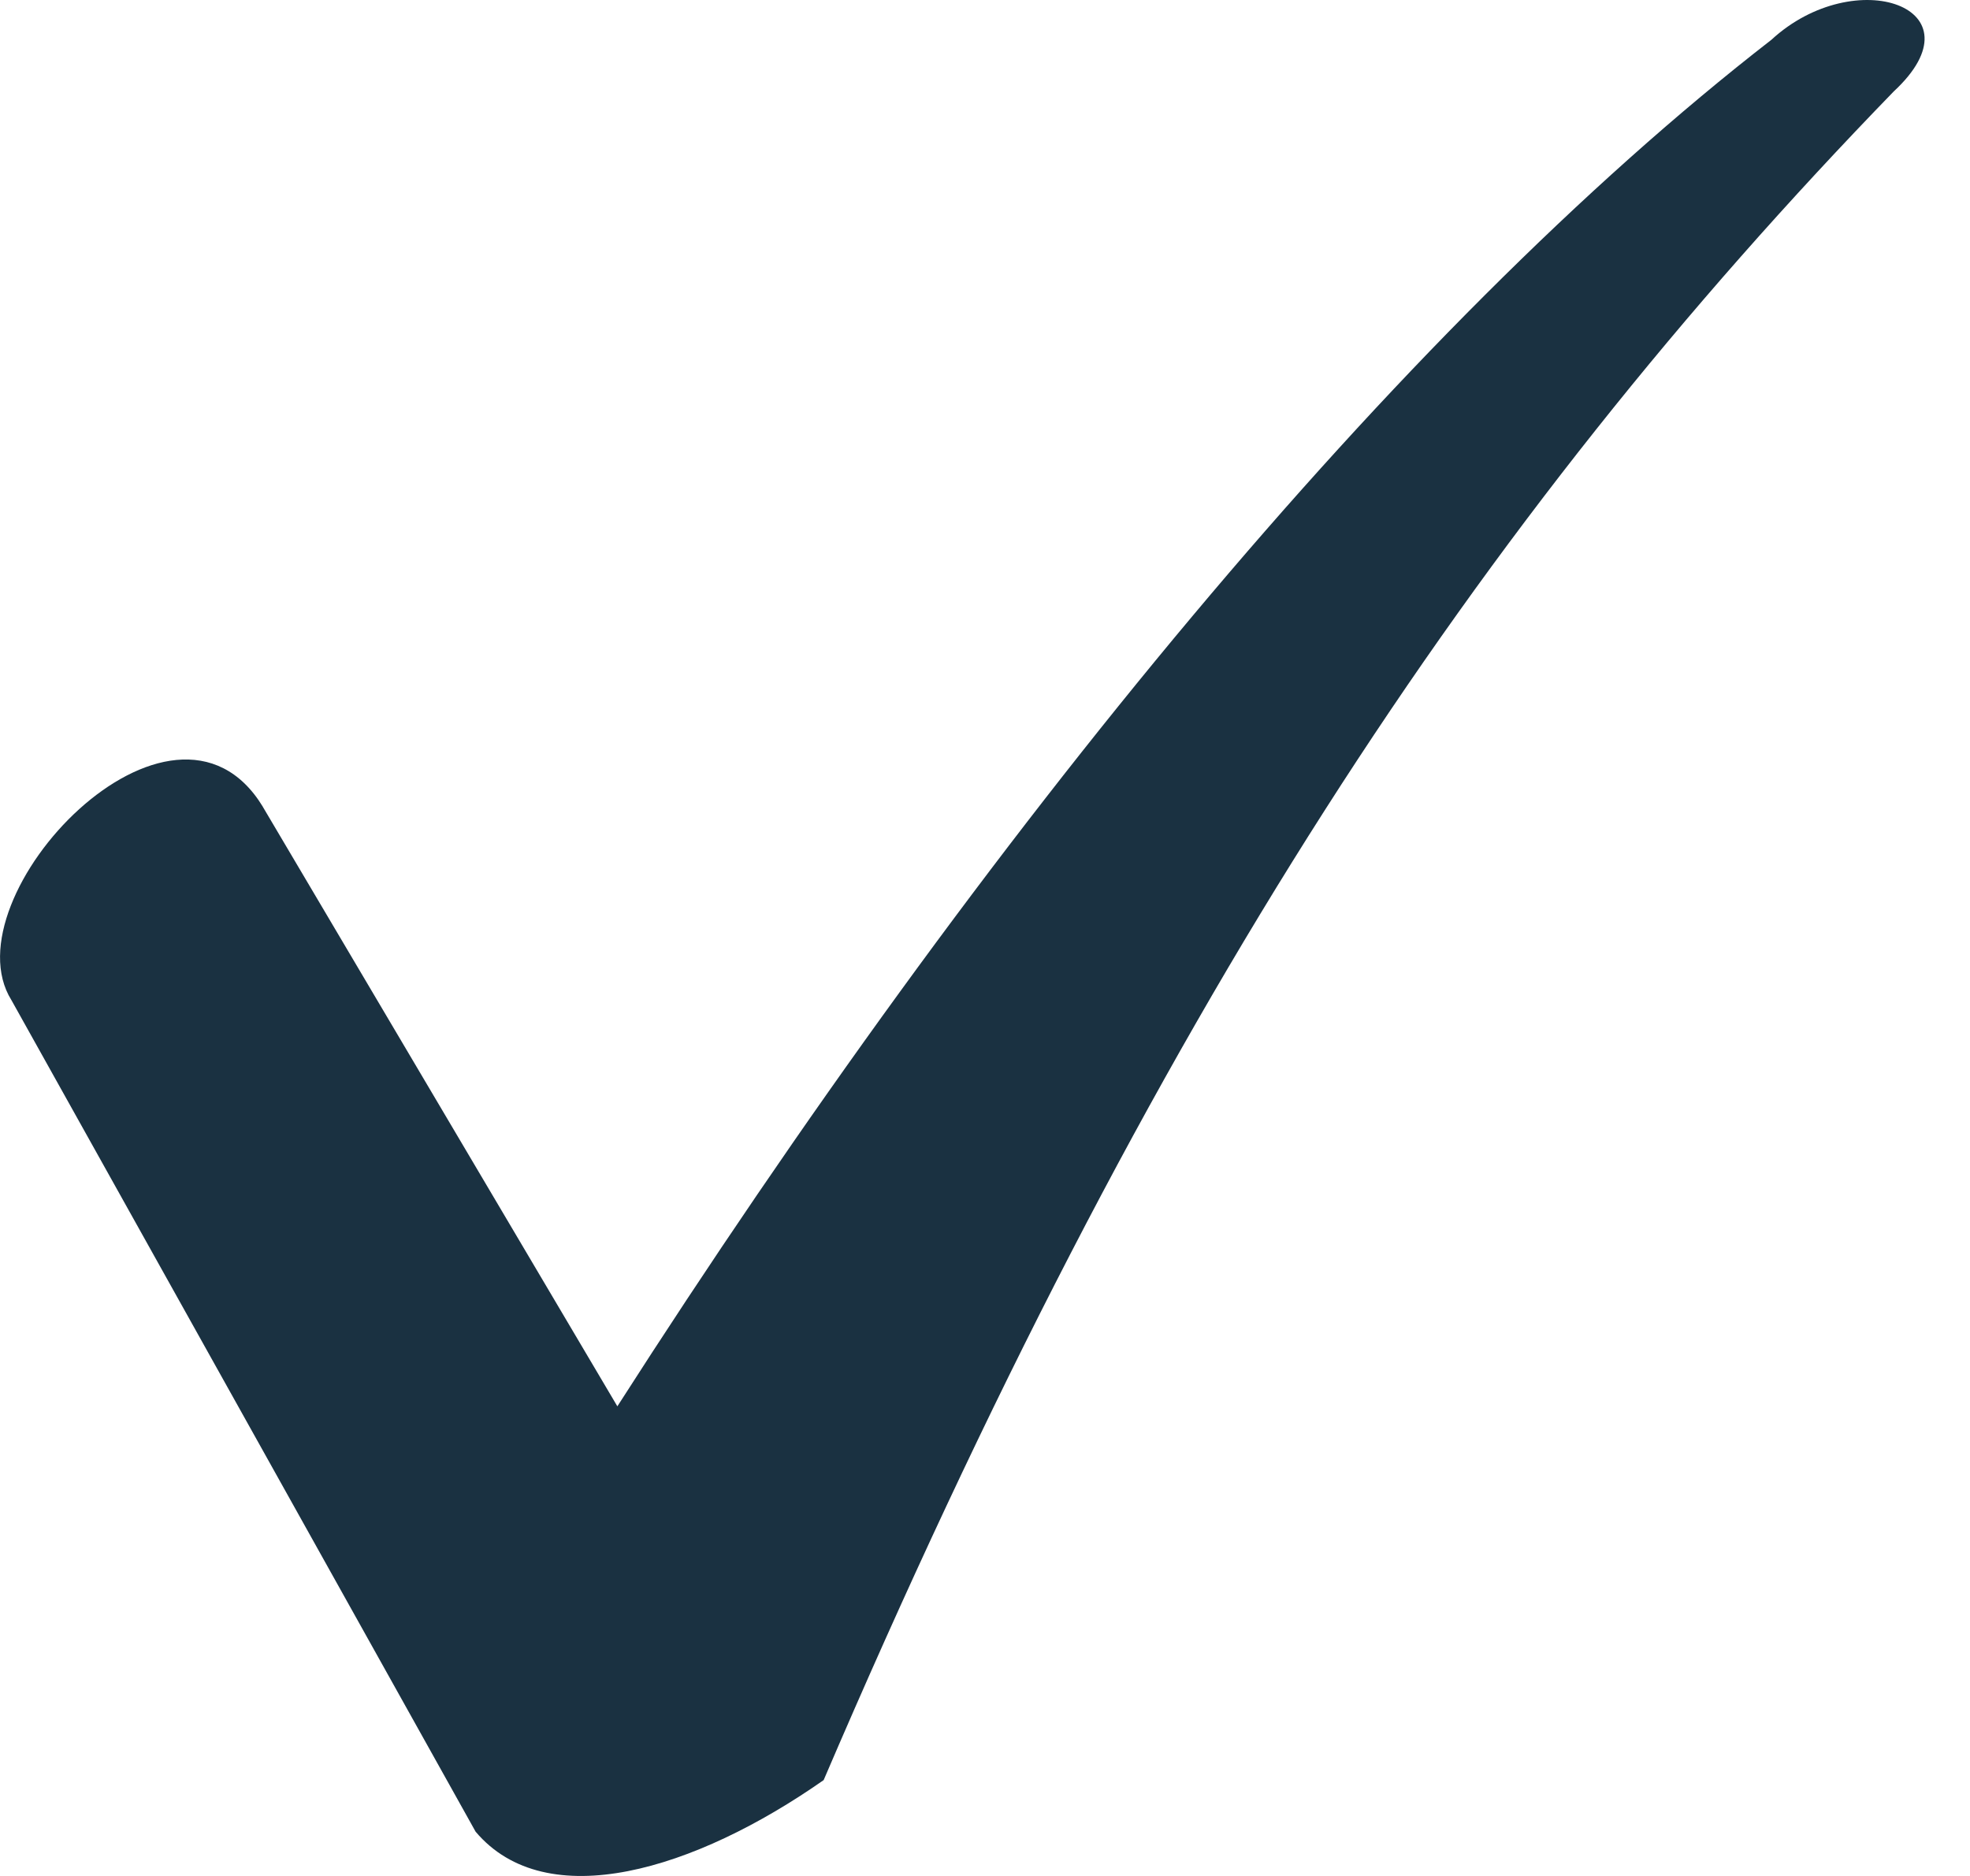 <svg xmlns="http://www.w3.org/2000/svg" fill="none" viewBox="0 0 21 20" height="20" width="21">
<path fill="#1A3141" d="M2.802 8.602L6.581 14.993C10.498 8.877 14.896 3.517 18.882 0.425C19.776 -0.4 21.15 0.081 20.188 0.974C15.721 5.578 12.285 10.801 8.78 18.978C7.406 19.94 5.825 20.421 5.07 19.528L0.122 10.663C-0.565 9.563 1.84 7.021 2.802 8.601L2.802 8.602Z"></path>
</svg>
